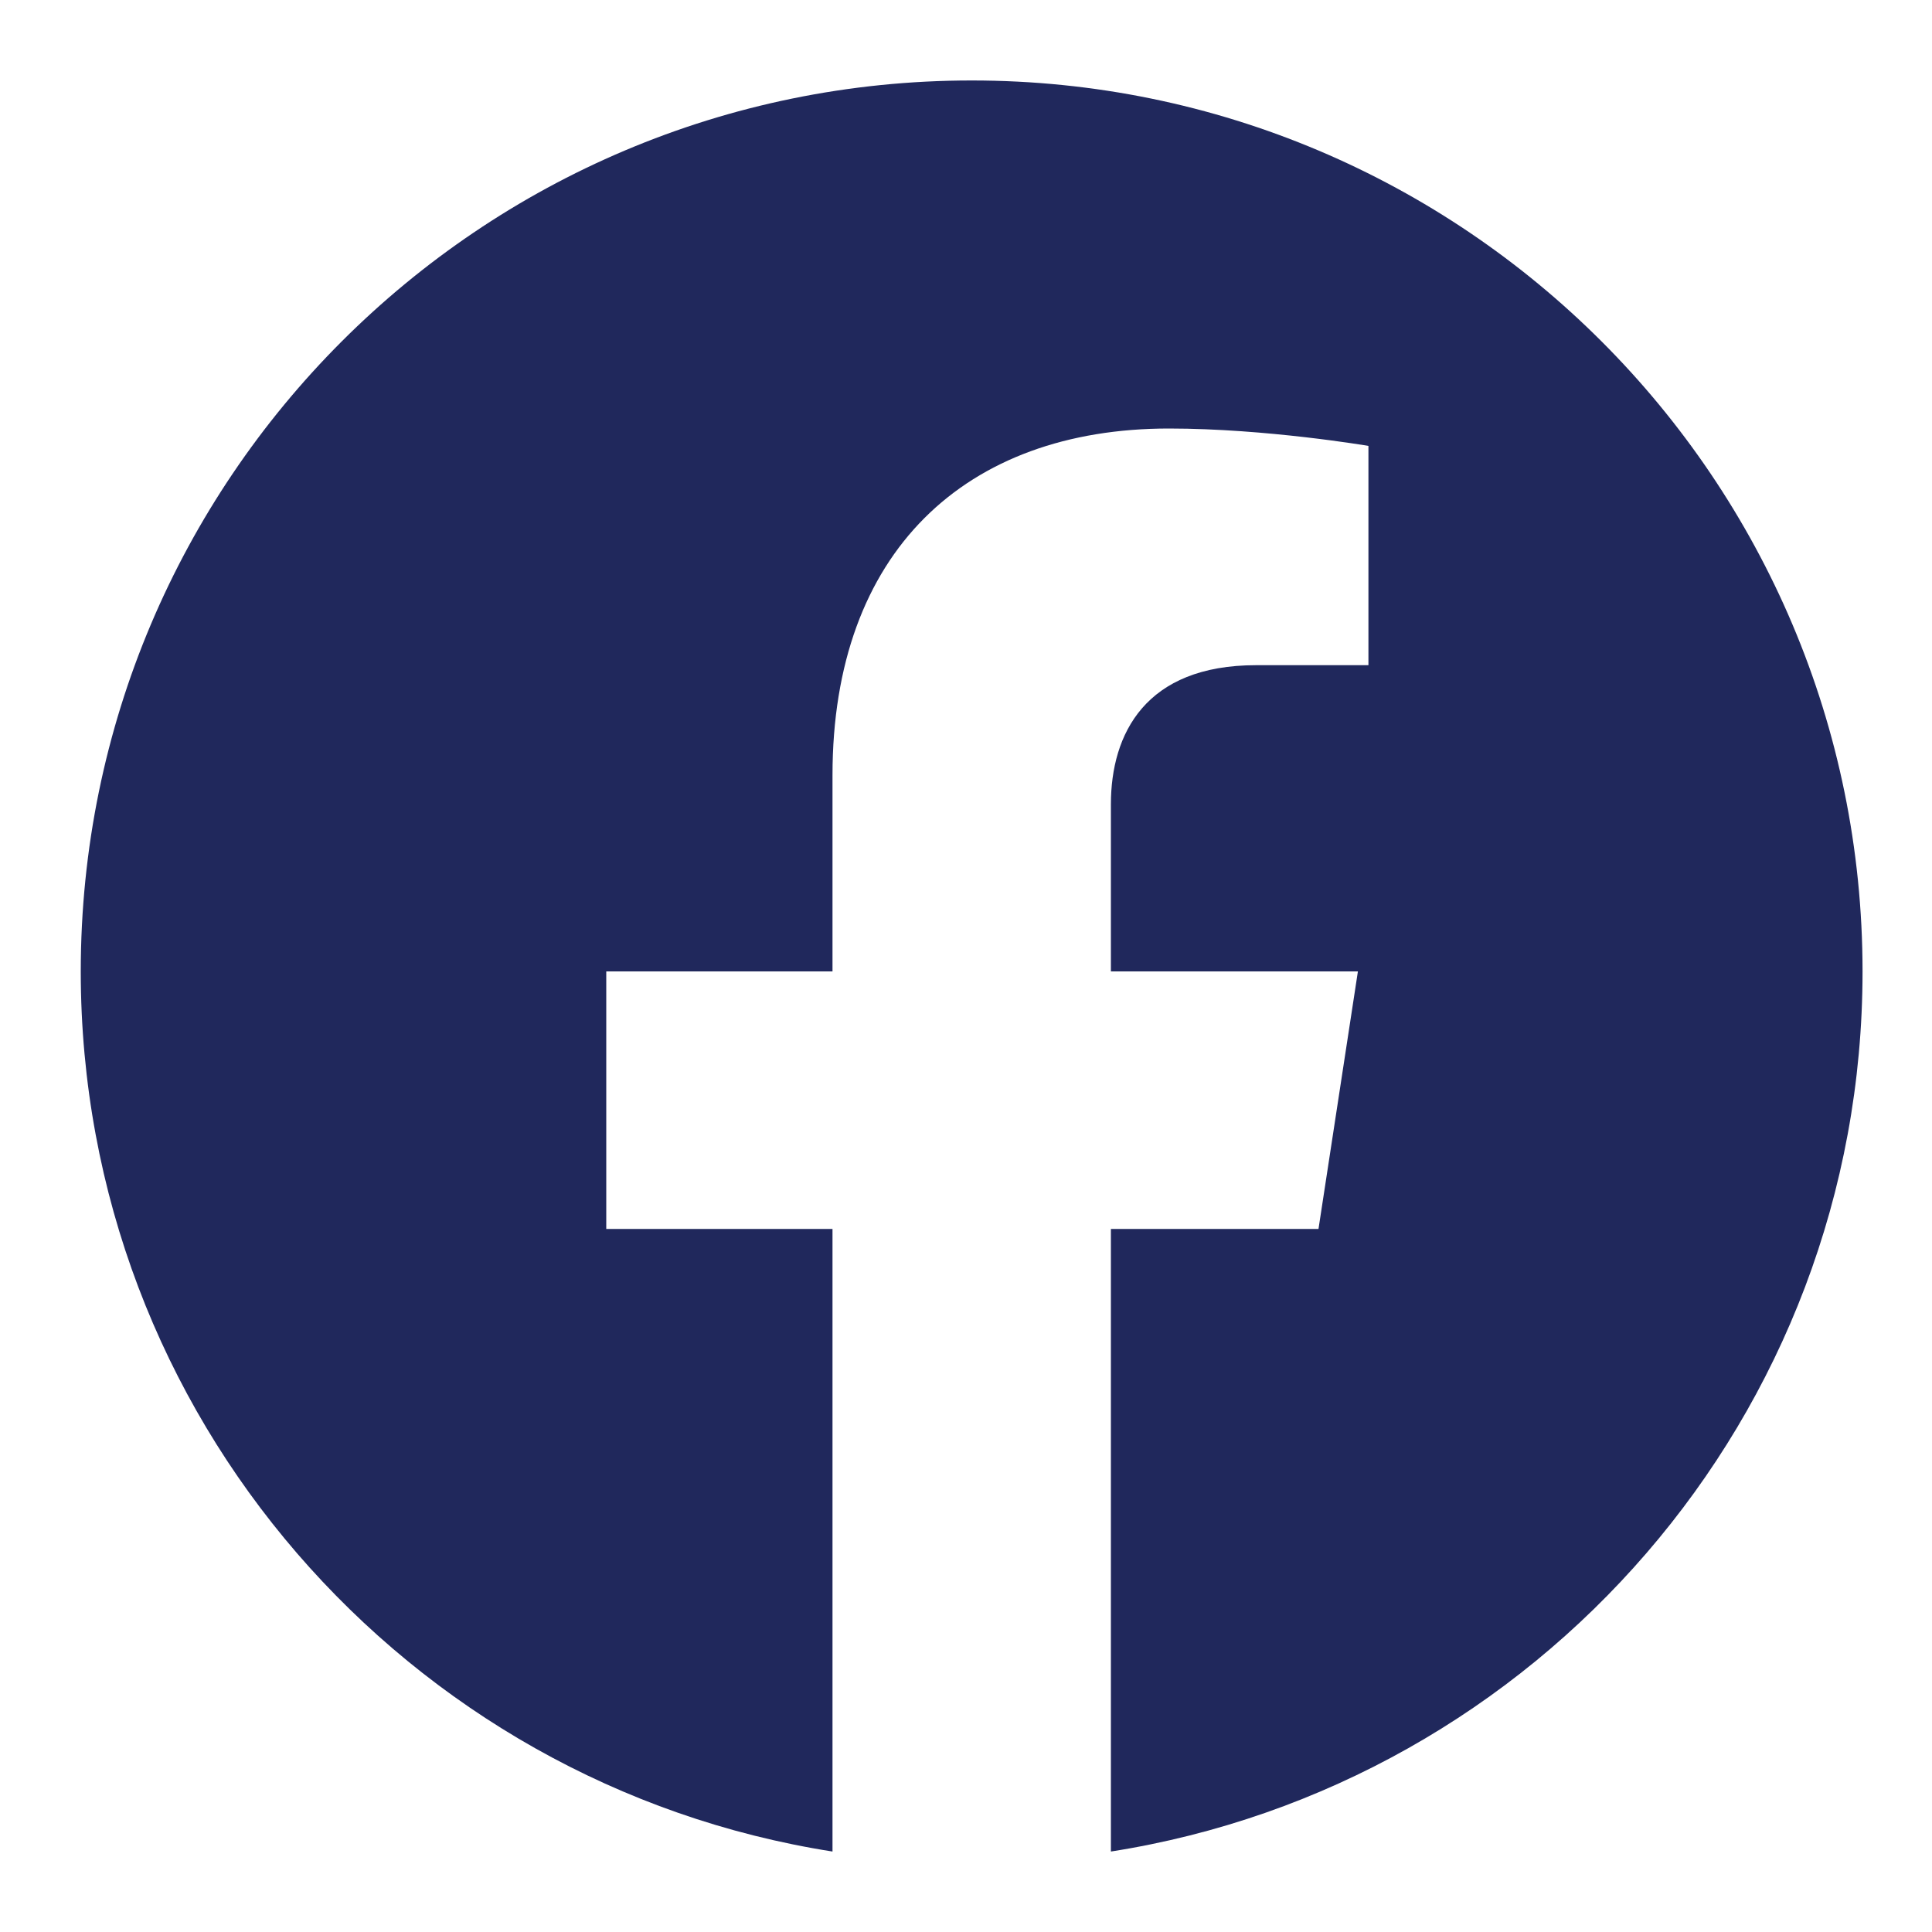 <svg width="20" height="20" viewBox="0 0 20 20" fill="none" xmlns="http://www.w3.org/2000/svg">
<g clip-path="url(#clip0_191_2060)">
<path d="M10.059 0.833C4.965 0.833 0.836 4.963 0.836 10.056C0.836 14.659 4.209 18.475 8.618 19.167V12.722H6.276V10.056H8.618V8.024C8.618 5.713 9.994 4.436 12.101 4.436C13.11 4.436 14.166 4.616 14.166 4.616V6.886H13.003C11.857 6.886 11.5 7.597 11.5 8.326V10.056H14.057L13.649 12.722H11.5V19.167C15.909 18.475 19.281 14.659 19.281 10.056C19.281 4.963 15.152 0.833 10.059 0.833Z" fill="#20285C"/>
</g>
<defs>
<clipPath id="clip0_191_2060">
<rect width="20" height="20" fill="white"/>
</clipPath>
</defs>
</svg>

